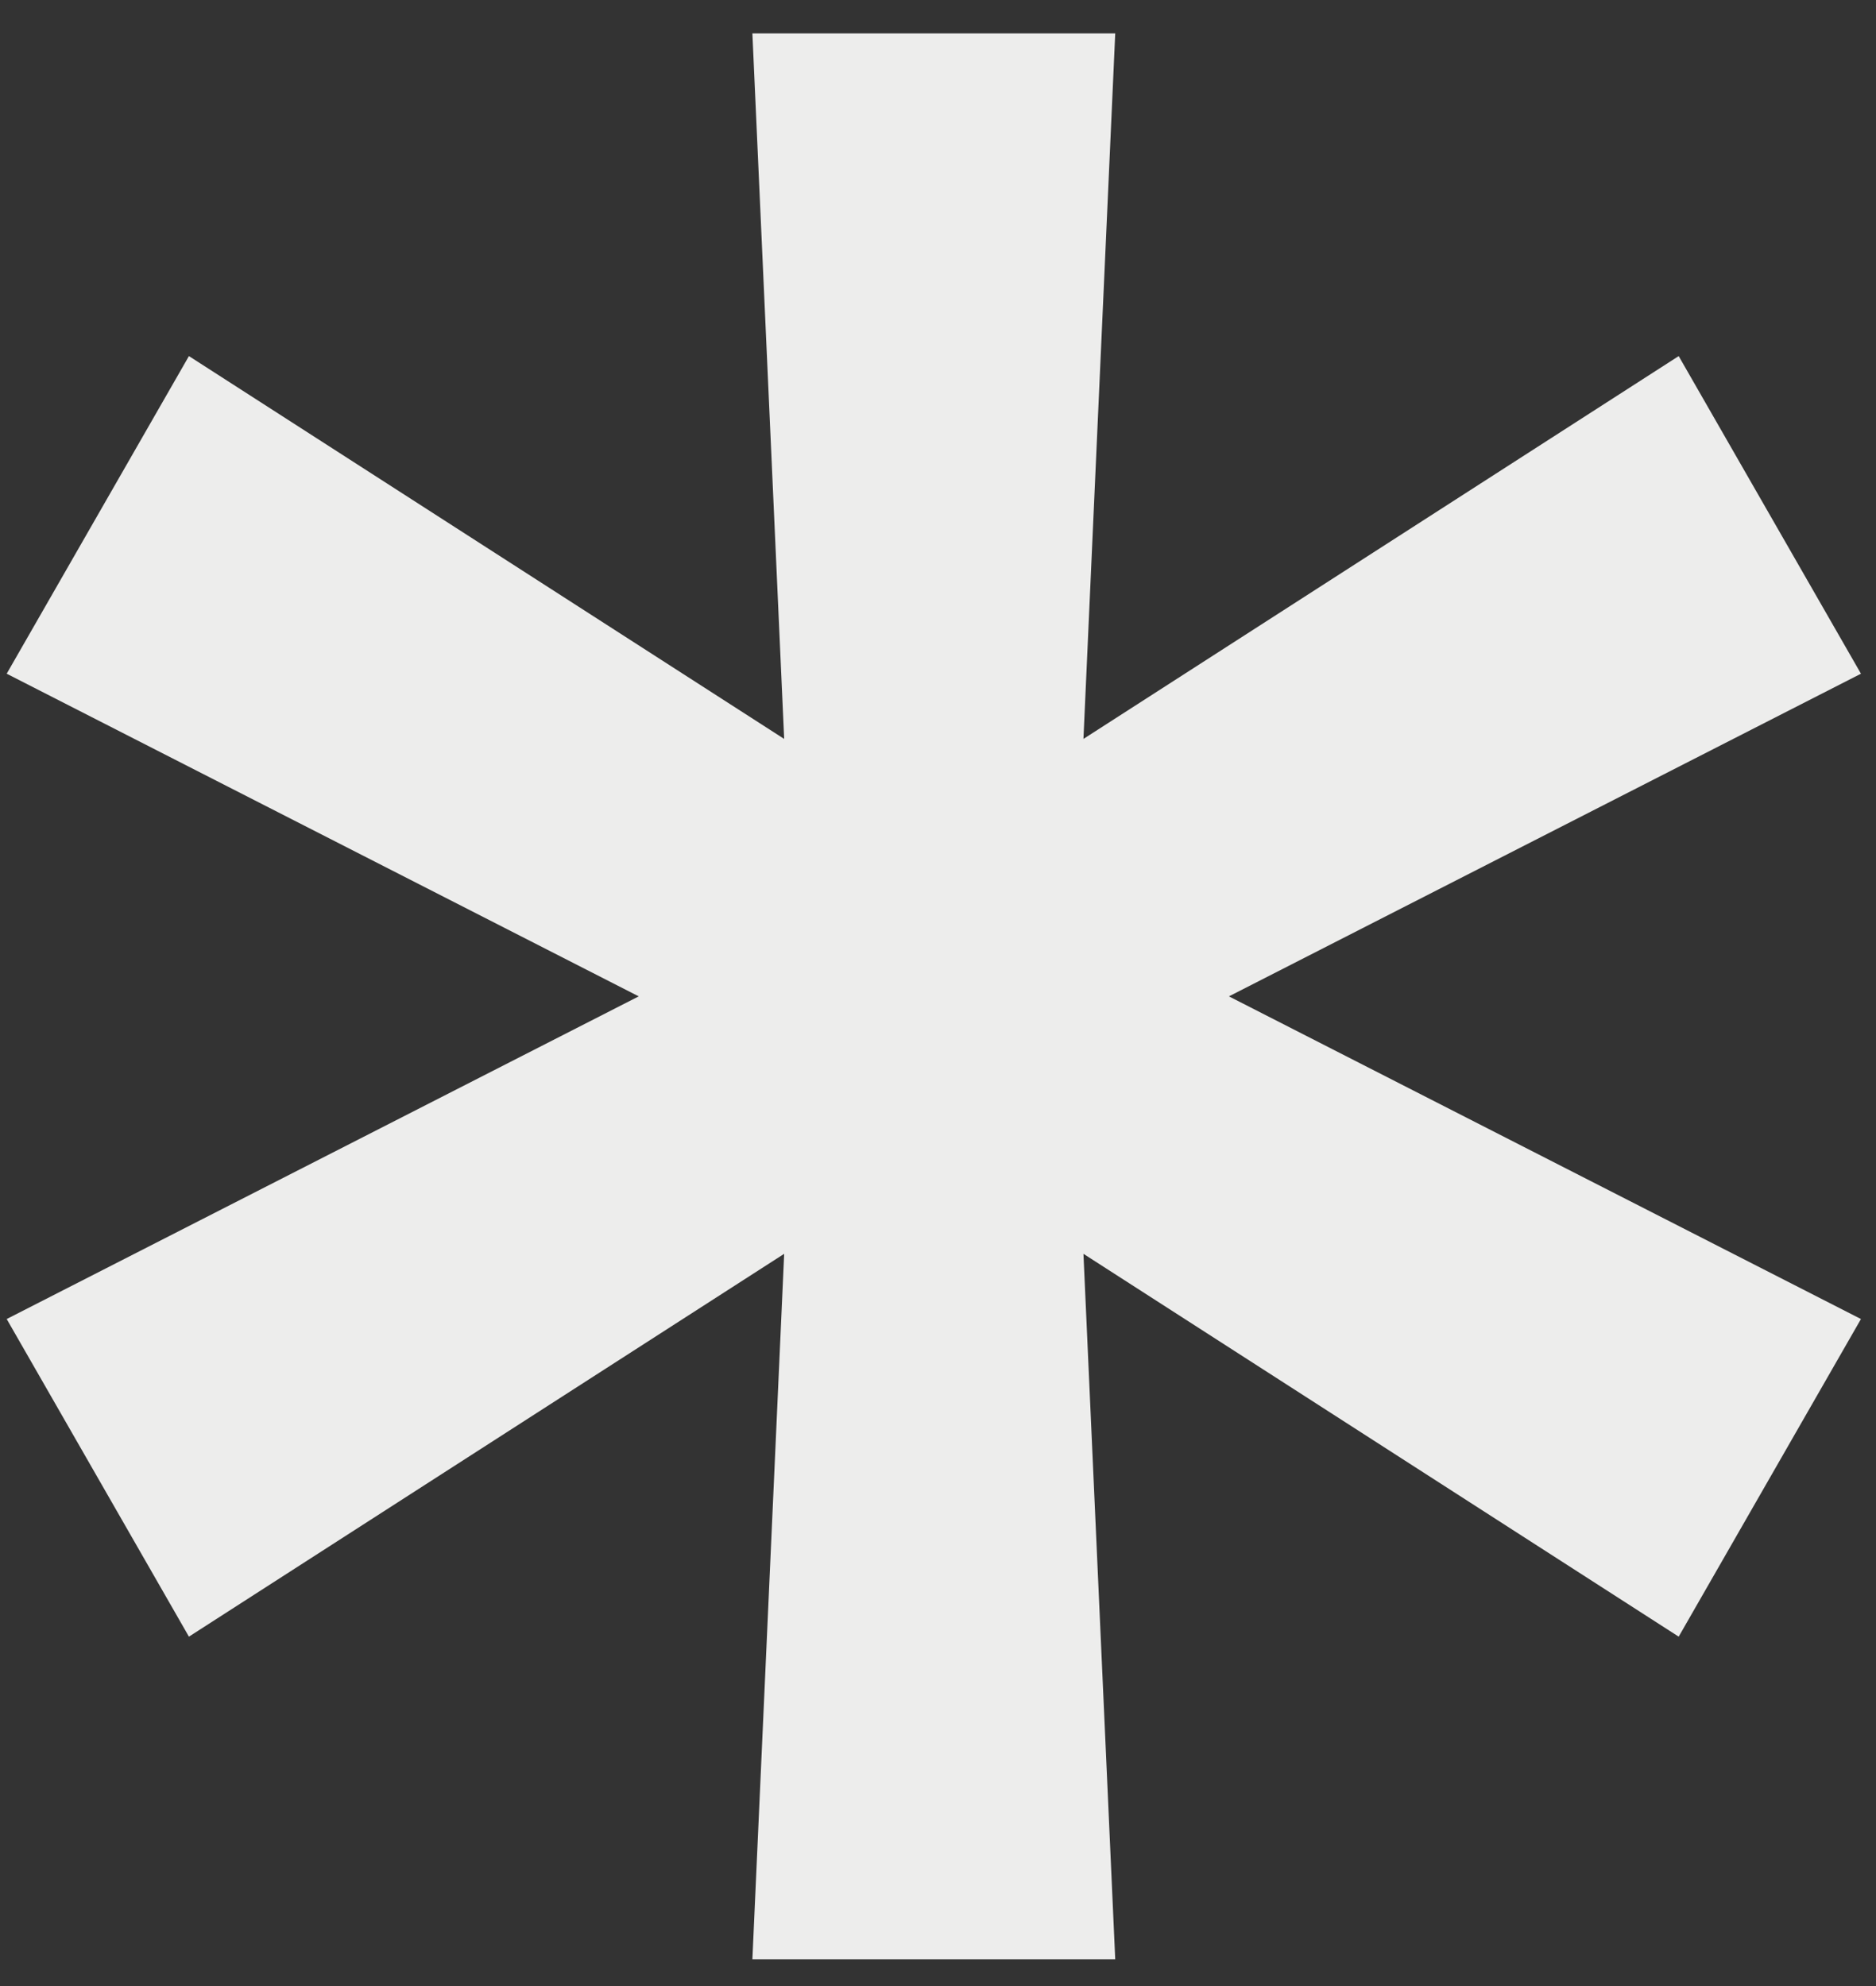 <svg width="51" height="54" viewBox="0 0 51 54" fill="none" xmlns="http://www.w3.org/2000/svg">
<rect x="0" y="0" width="51" height="54" fill="#333333" stroke="none"/>
<path d="M20.454 53.273L21.318 34.091L5.136 44.5L0.182 35.864L17.364 27.091L0.182 18.318L5.136 9.682L21.318 20.091L20.454 0.909H30.318L29.454 20.091L45.636 9.682L50.591 18.318L33.409 27.091L50.591 35.864L45.636 44.5L29.454 34.091L30.318 53.273H20.454Z" fill="#EDEDEC"/>
</svg>

